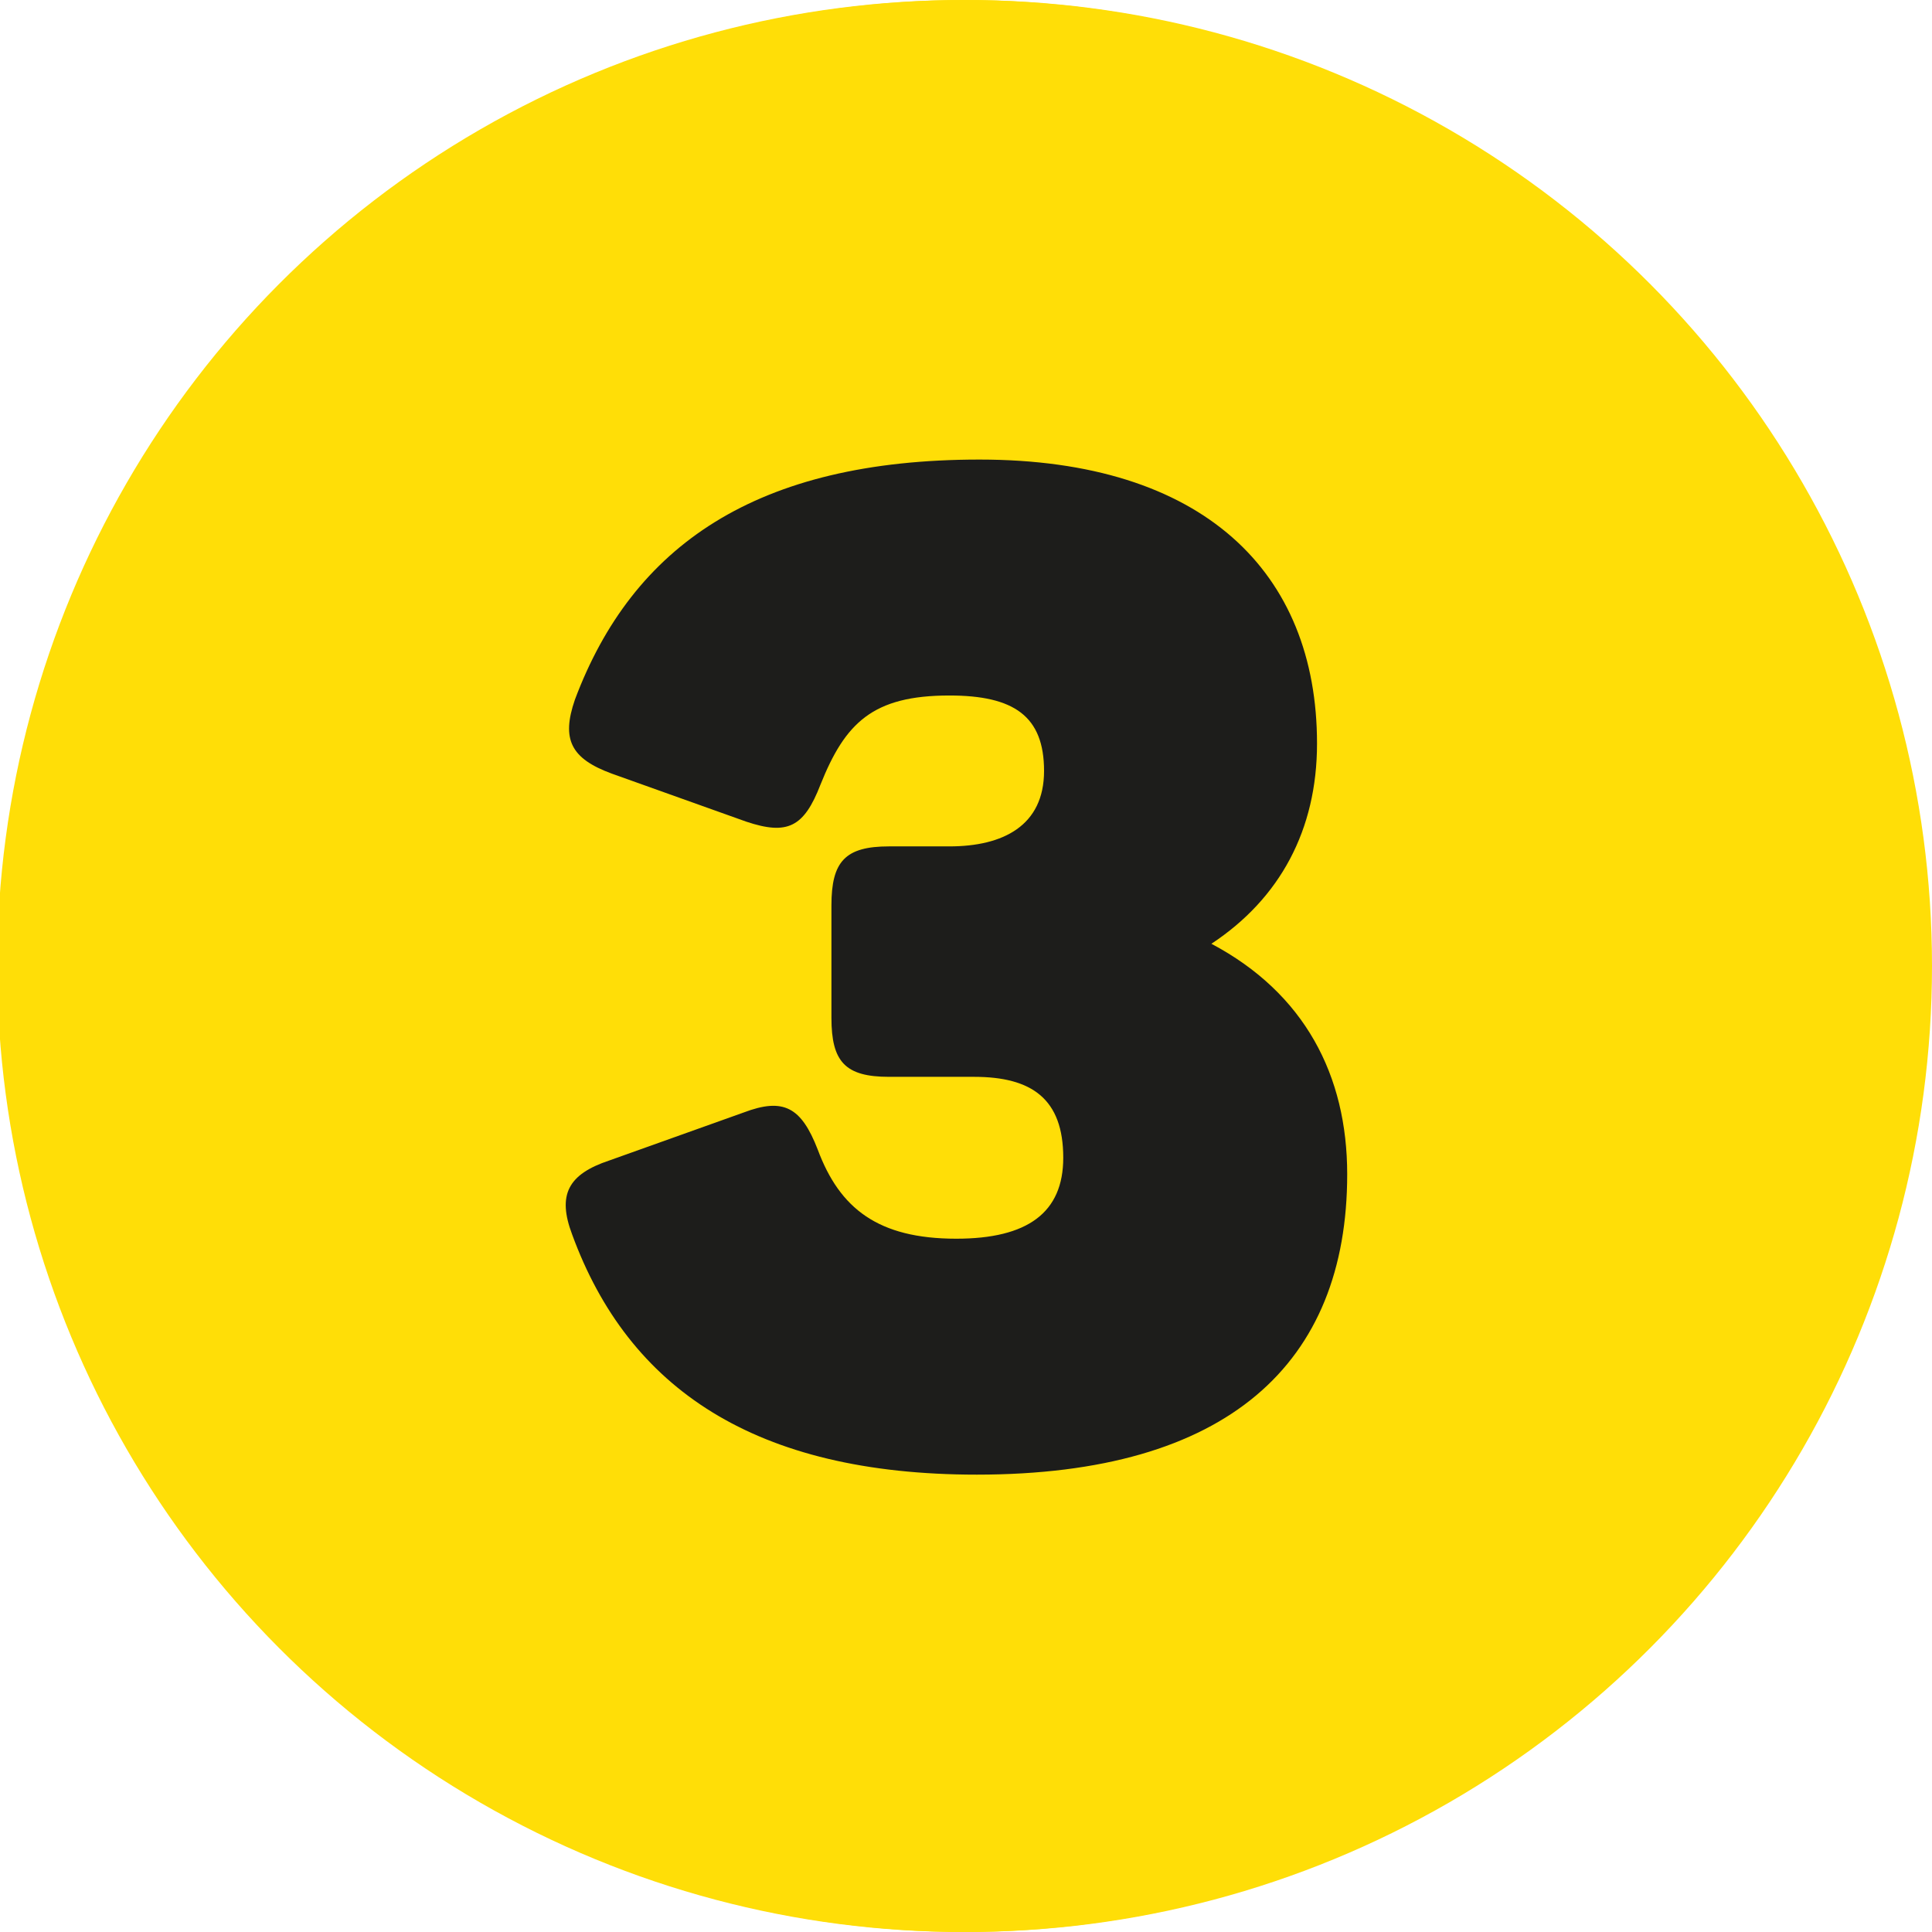<?xml version="1.0" encoding="UTF-8"?>
<svg id="Ebene_1" data-name="Ebene 1" xmlns="http://www.w3.org/2000/svg" viewBox="0 0 1000 1000">
  <defs>
    <style>
      .cls-1 {
        fill: #1d1d1b;
      }

      .cls-2 {
        fill: #ffde07;
      }
    </style>
  </defs>
  <circle class="cls-2" cx="500" cy="500" r="500"/>
  <circle class="cls-2" cx="498.55" cy="500" r="500"/>
  <path class="cls-1" d="M296.16,639.02c-7.81-20.59-2.13-31.24,19.17-38.34l69.58-24.85c20.59-7.81,29.82-2.84,38.34,19.17,11.36,30.53,31.24,46.15,71.71,46.15,36.92,0,55.38-13.49,55.38-41.89,0-30.53-16.33-41.89-46.15-41.89h-44.02c-22.72,0-29.82-7.81-29.82-30.53v-58.22c0-22.72,7.1-30.53,29.82-30.53h31.24c27.69,0,48.99-10.65,48.99-39.05s-15.62-39.05-48.99-39.05c-39.76,0-53.96,14.2-66.74,46.15-8.52,22.01-17.04,26.27-38.34,19.17l-69.58-24.85c-21.3-7.81-26.27-17.75-19.17-38.34,29.82-79.52,93.72-124.25,209.45-124.25s174.66,58.22,174.66,146.97c0,44.73-19.17,80.23-54.67,103.66,48.28,25.56,70.29,68.16,70.29,119.28,0,97.98-61.77,155.49-191.7,155.49-115.02,0-180.34-44.73-209.45-124.25Z"/>
</svg>